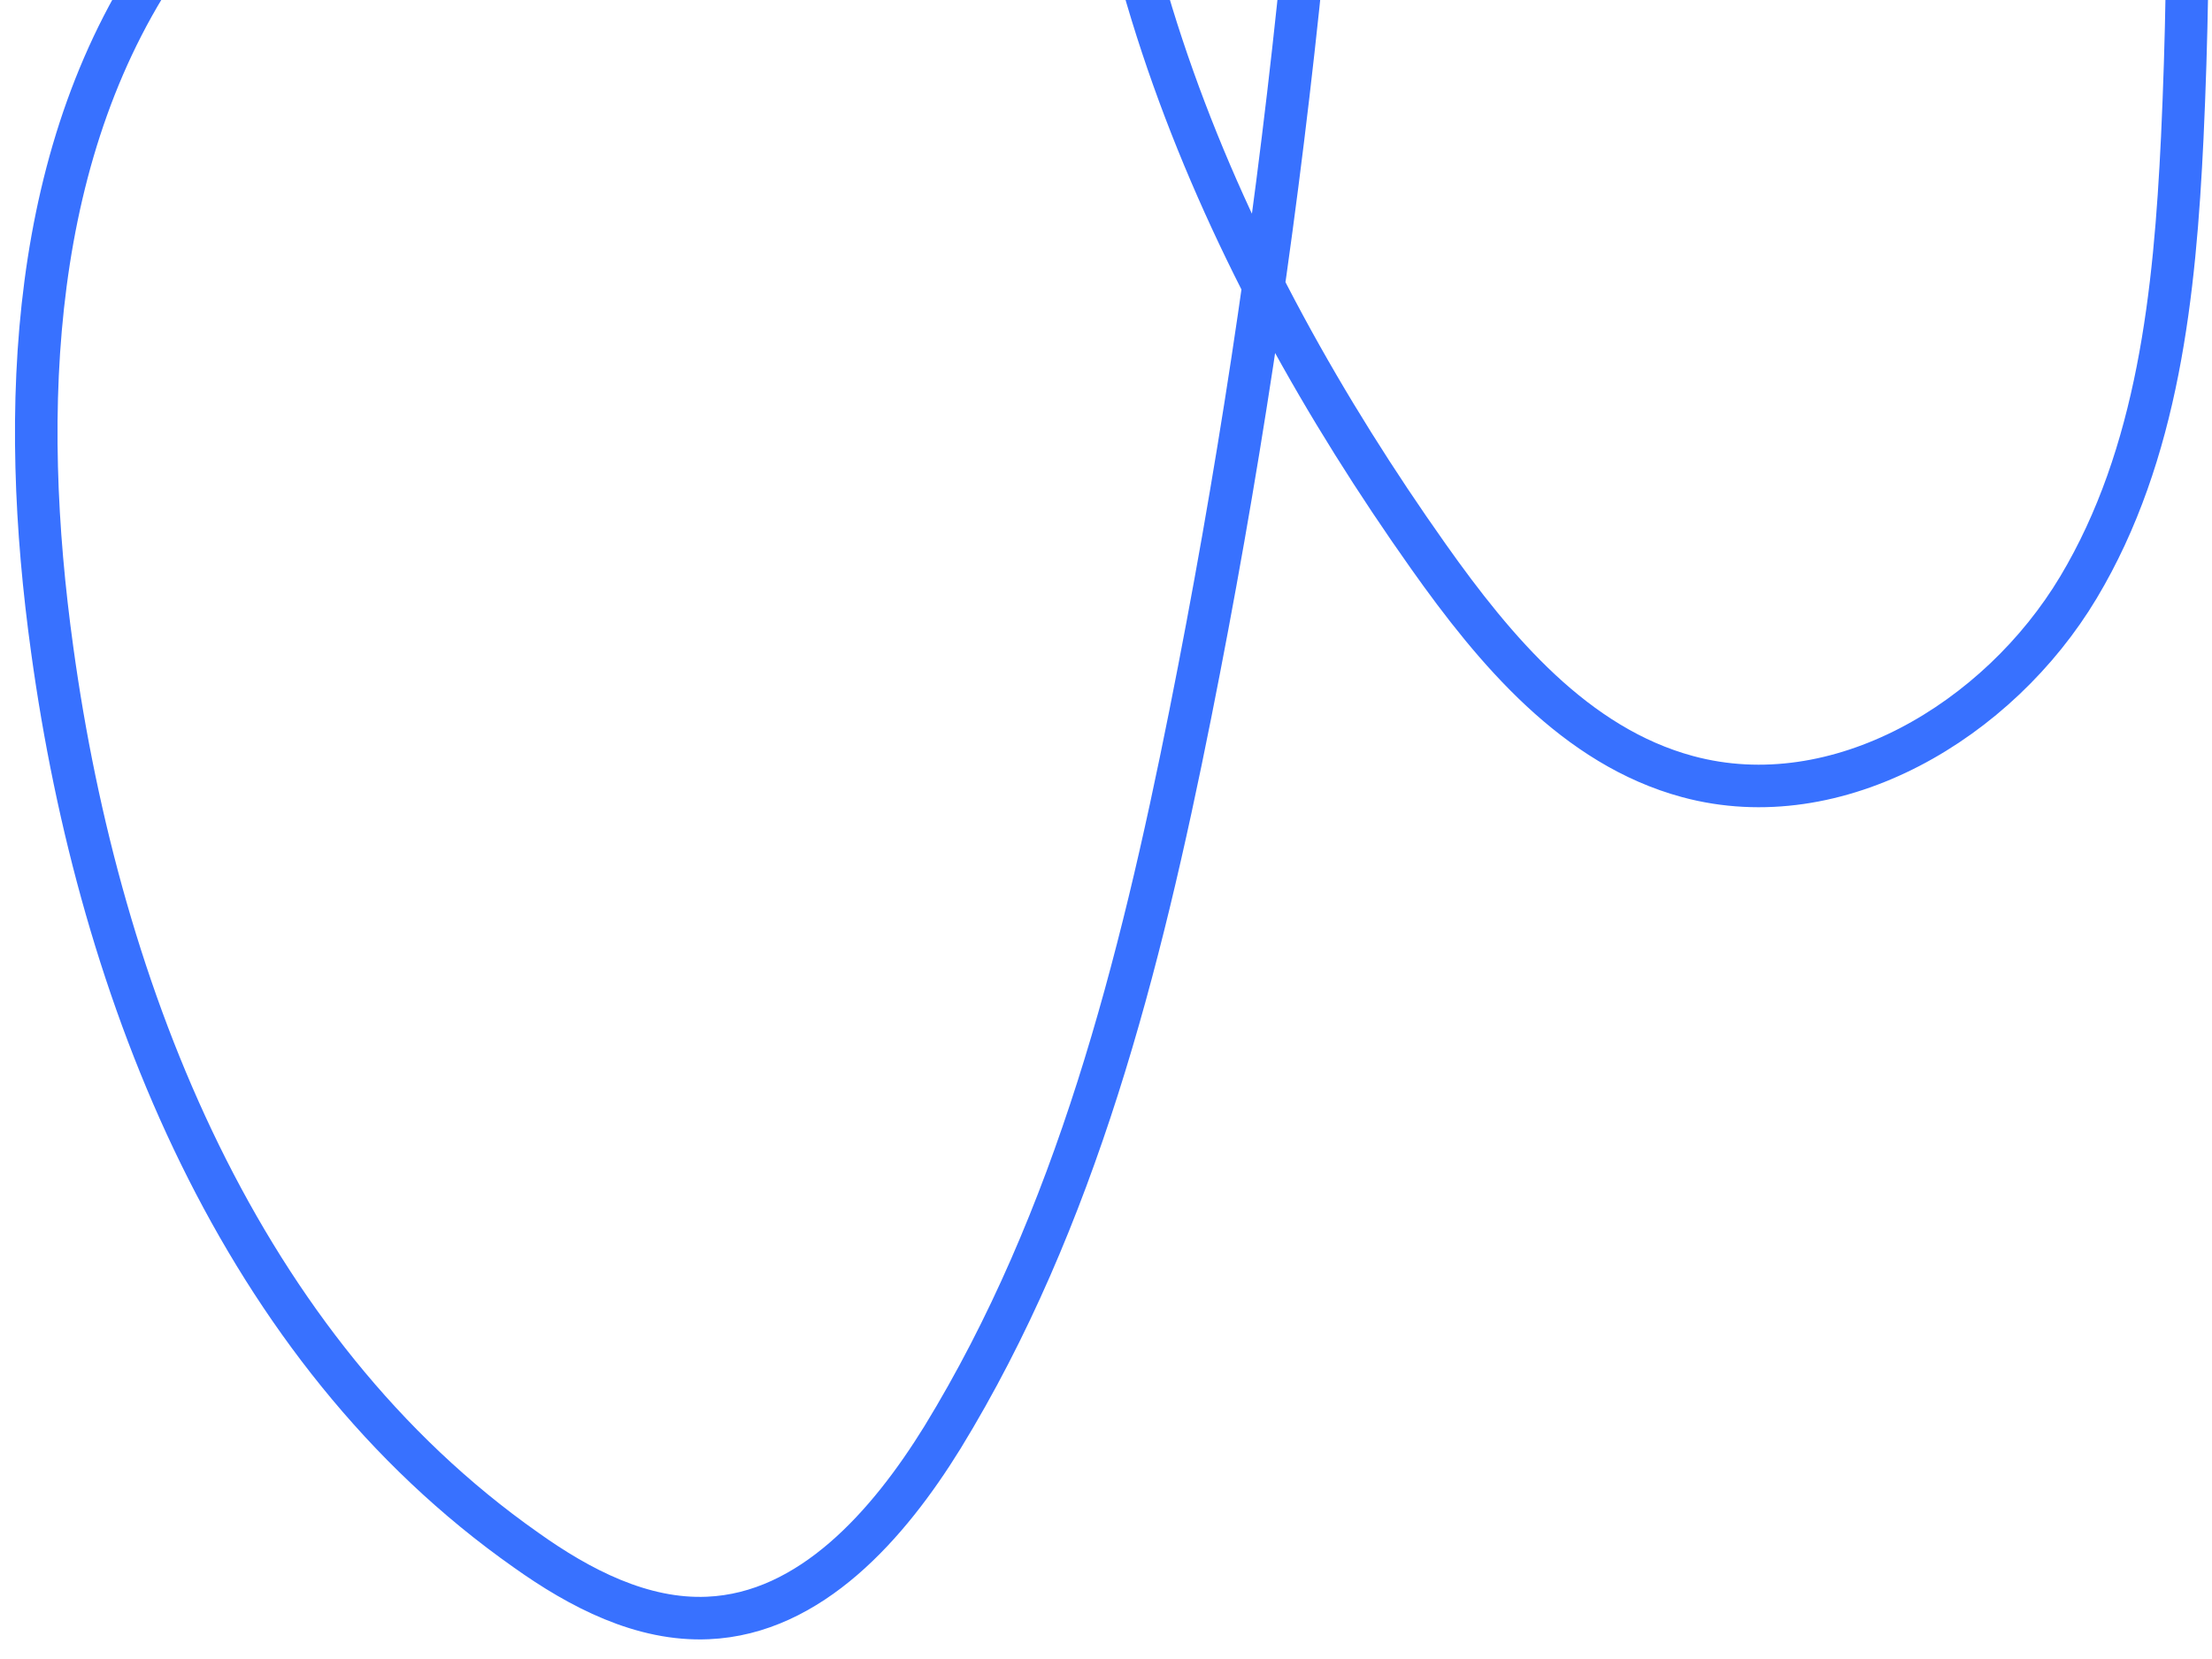<svg width="104" height="78" viewBox="0 0 104 78" fill="none" xmlns="http://www.w3.org/2000/svg">
<path d="M7.962 -2.411C1.353 6.893 0.886 19.266 2.457 30.567C4.693 46.825 11.314 63.447 24.728 72.875C27.263 74.682 30.195 76.209 33.285 76.071C38.113 75.864 41.775 71.688 44.314 67.578C50.594 57.32 53.602 45.397 55.964 33.57C58.163 22.56 59.854 11.46 61.037 0.271C61.96 -8.469 62.59 -17.407 60.562 -25.963C60.292 -27.179 59.836 -28.532 58.725 -29.128C58.03 -29.51 57.184 -29.506 56.401 -29.302C53.163 -28.394 51.976 -24.429 51.661 -21.1C50.117 -4.239 57.369 12.335 67.154 26.155C70.291 30.592 74.075 35.089 79.344 36.512C86.401 38.421 93.966 33.888 97.721 27.616C101.476 21.344 102.253 13.76 102.602 6.472C103.458 -11.973 102.113 -30.499 98.542 -48.63" stroke="#3871FF" stroke-width="2" stroke-miterlimit="10"/>
</svg>
